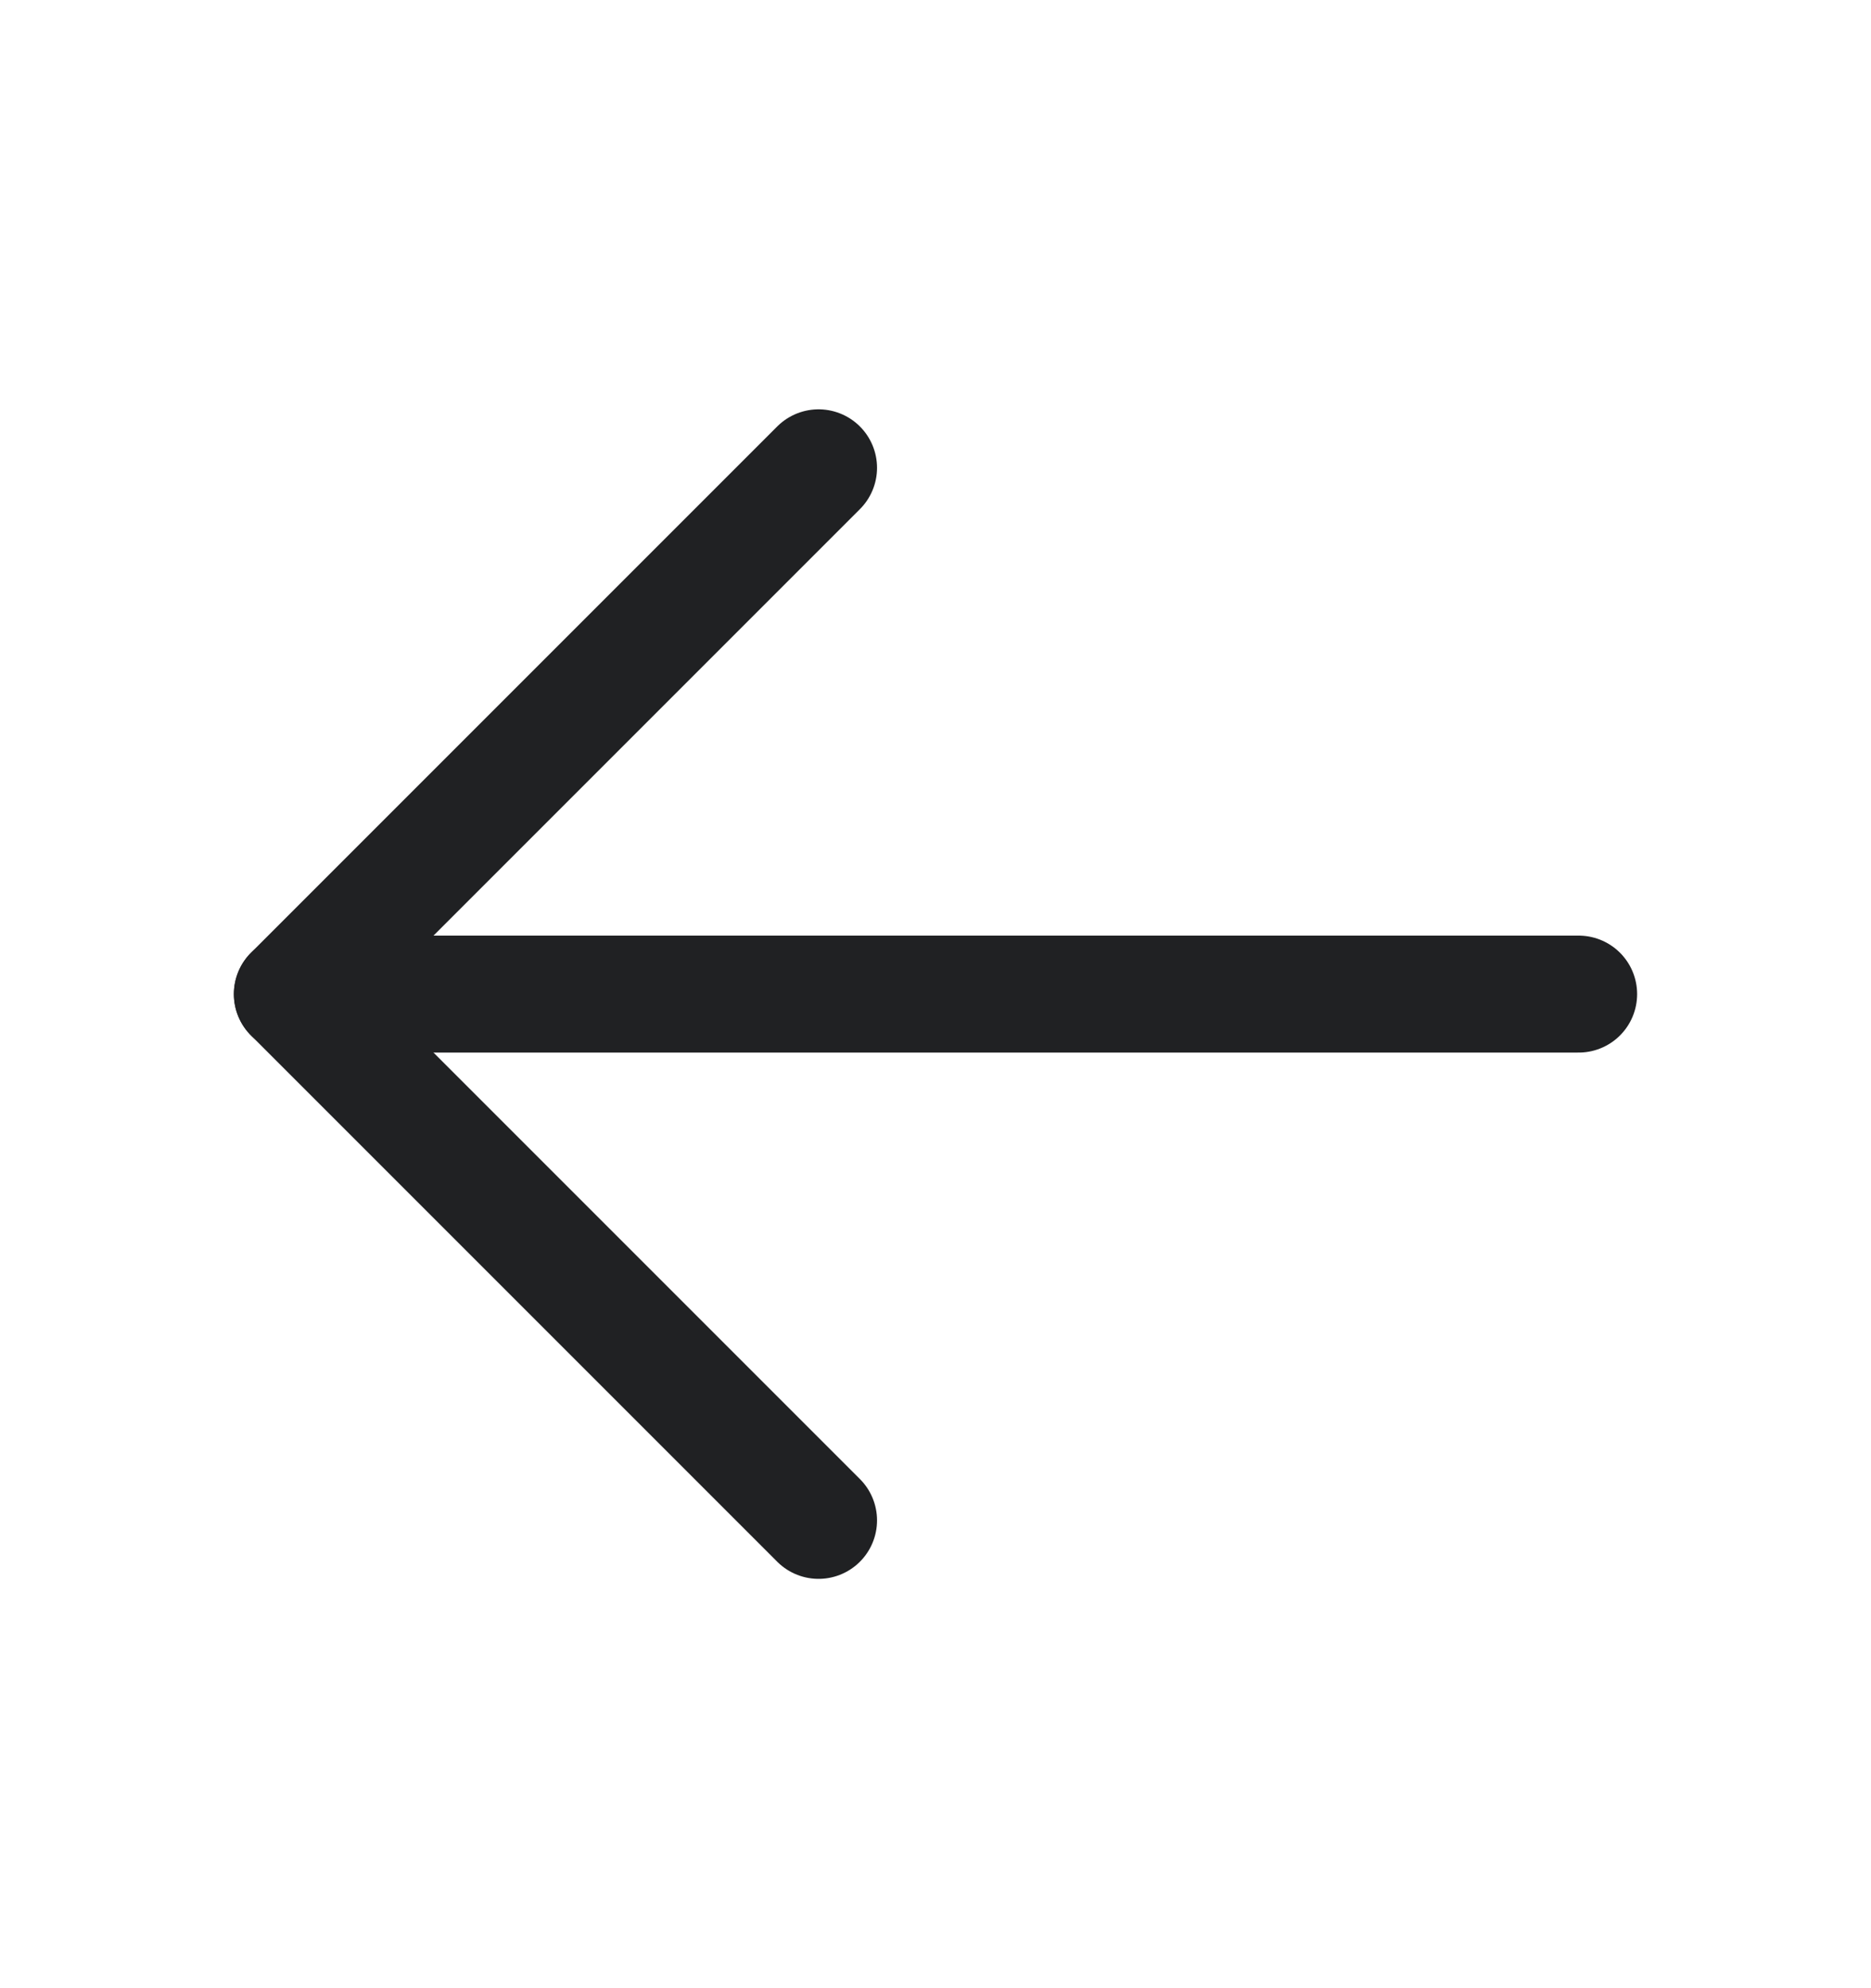 <svg width="16" height="17" viewBox="0 0 16 17" fill="none" xmlns="http://www.w3.org/2000/svg">
<g clip-path="url(#clip0_2817_24894)">
<path d="M13.5 8.5H2.5" stroke="#202123" stroke-linecap="round" stroke-linejoin="round"/>
<path d="M7 4L2.5 8.5L7 13" stroke="#202123" stroke-linecap="round" stroke-linejoin="round"/>
</g>
<defs>
<clipPath id="clip0_2817_24894">
<rect width="16" height="16" fill="white" transform="translate(0 0.5)"/>
</clipPath>
</defs>
</svg>
